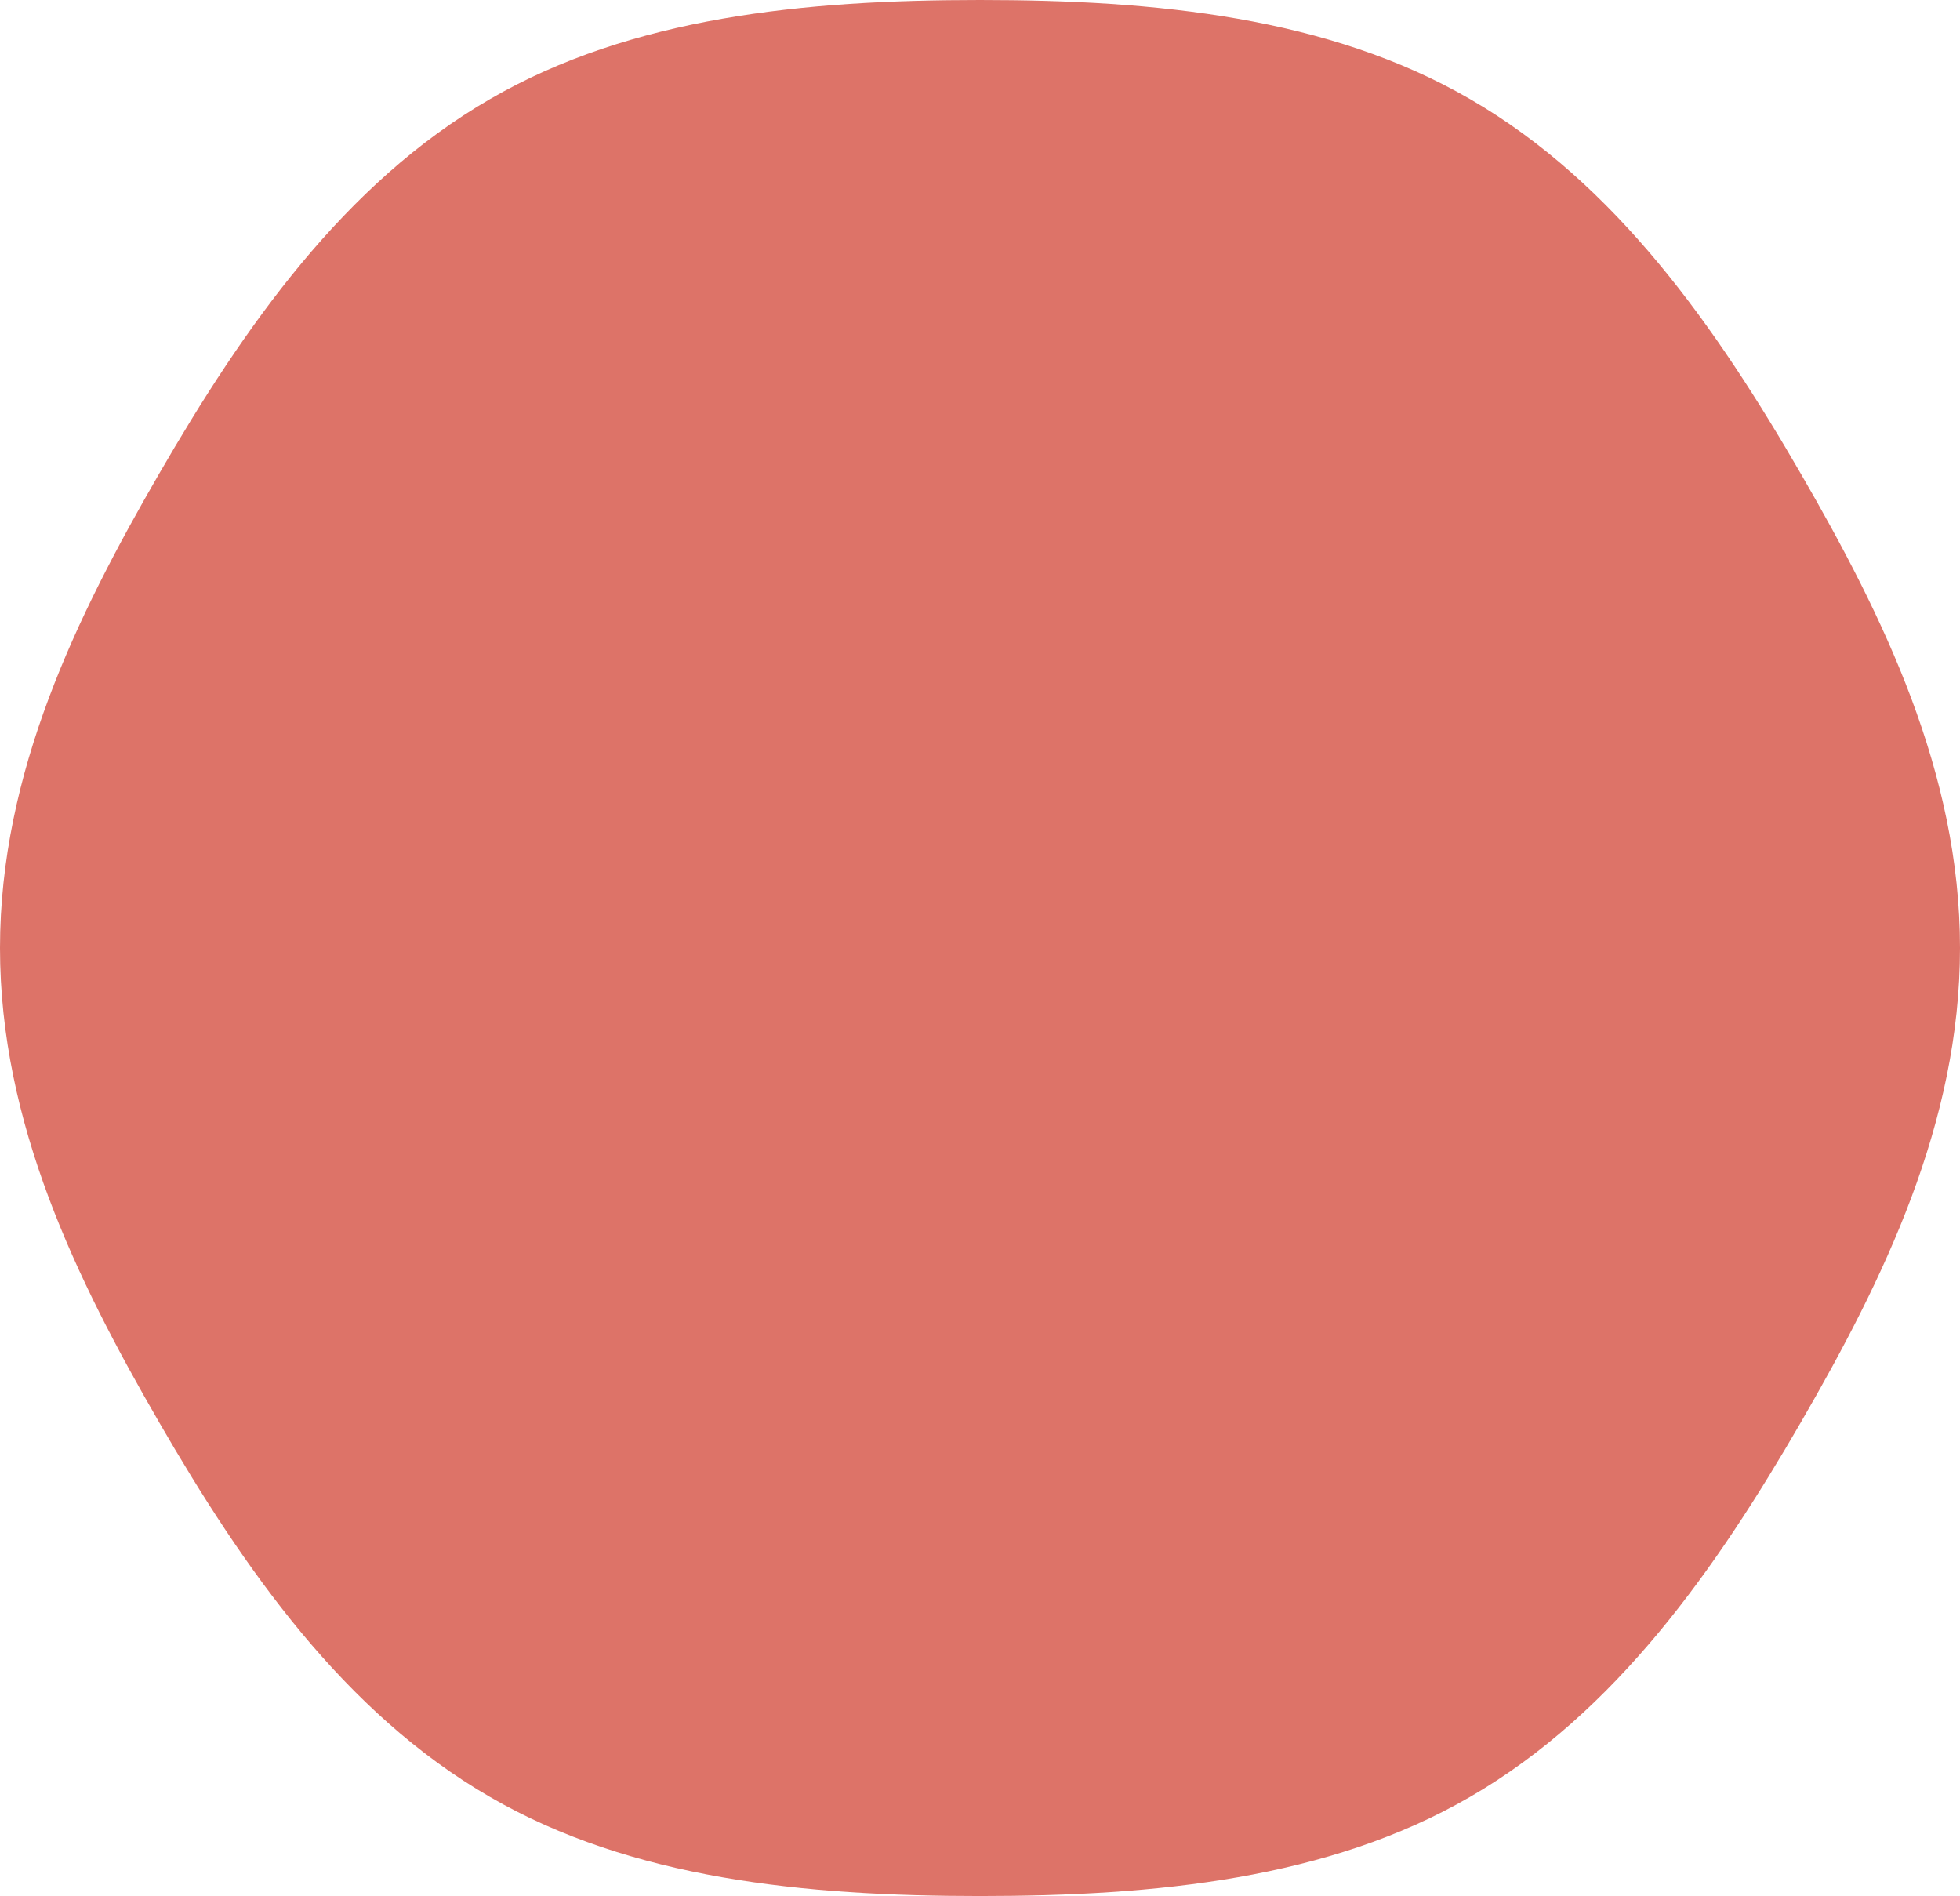 <svg xmlns="http://www.w3.org/2000/svg" viewBox="0 0 244 236"><defs><style>.cls-1{fill:#dd7368;}</style></defs><g id="レイヤー_2" data-name="レイヤー 2"><g id="レイヤー_1-2" data-name="レイヤー 1"><path class="cls-1" d="M244,118c0,21.86-9.58,41.35-19.79,59-10.54,18.21-23,36.13-41.2,46.66C165.36,233.89,143.86,236,122,236s-43.36-2.11-61-12.33C42.78,213.14,30.33,195.22,19.79,177,9.58,159.35,0,139.86,0,118S9.58,76.65,19.79,59c10.54-18.21,23-36.13,41.2-46.66C78.64,2.11,100.14,0,122,0s43.36,2.11,61,12.33c18.21,10.53,30.66,28.45,41.2,46.66C234.42,76.65,244,96.14,244,118Z"/></g></g></svg>